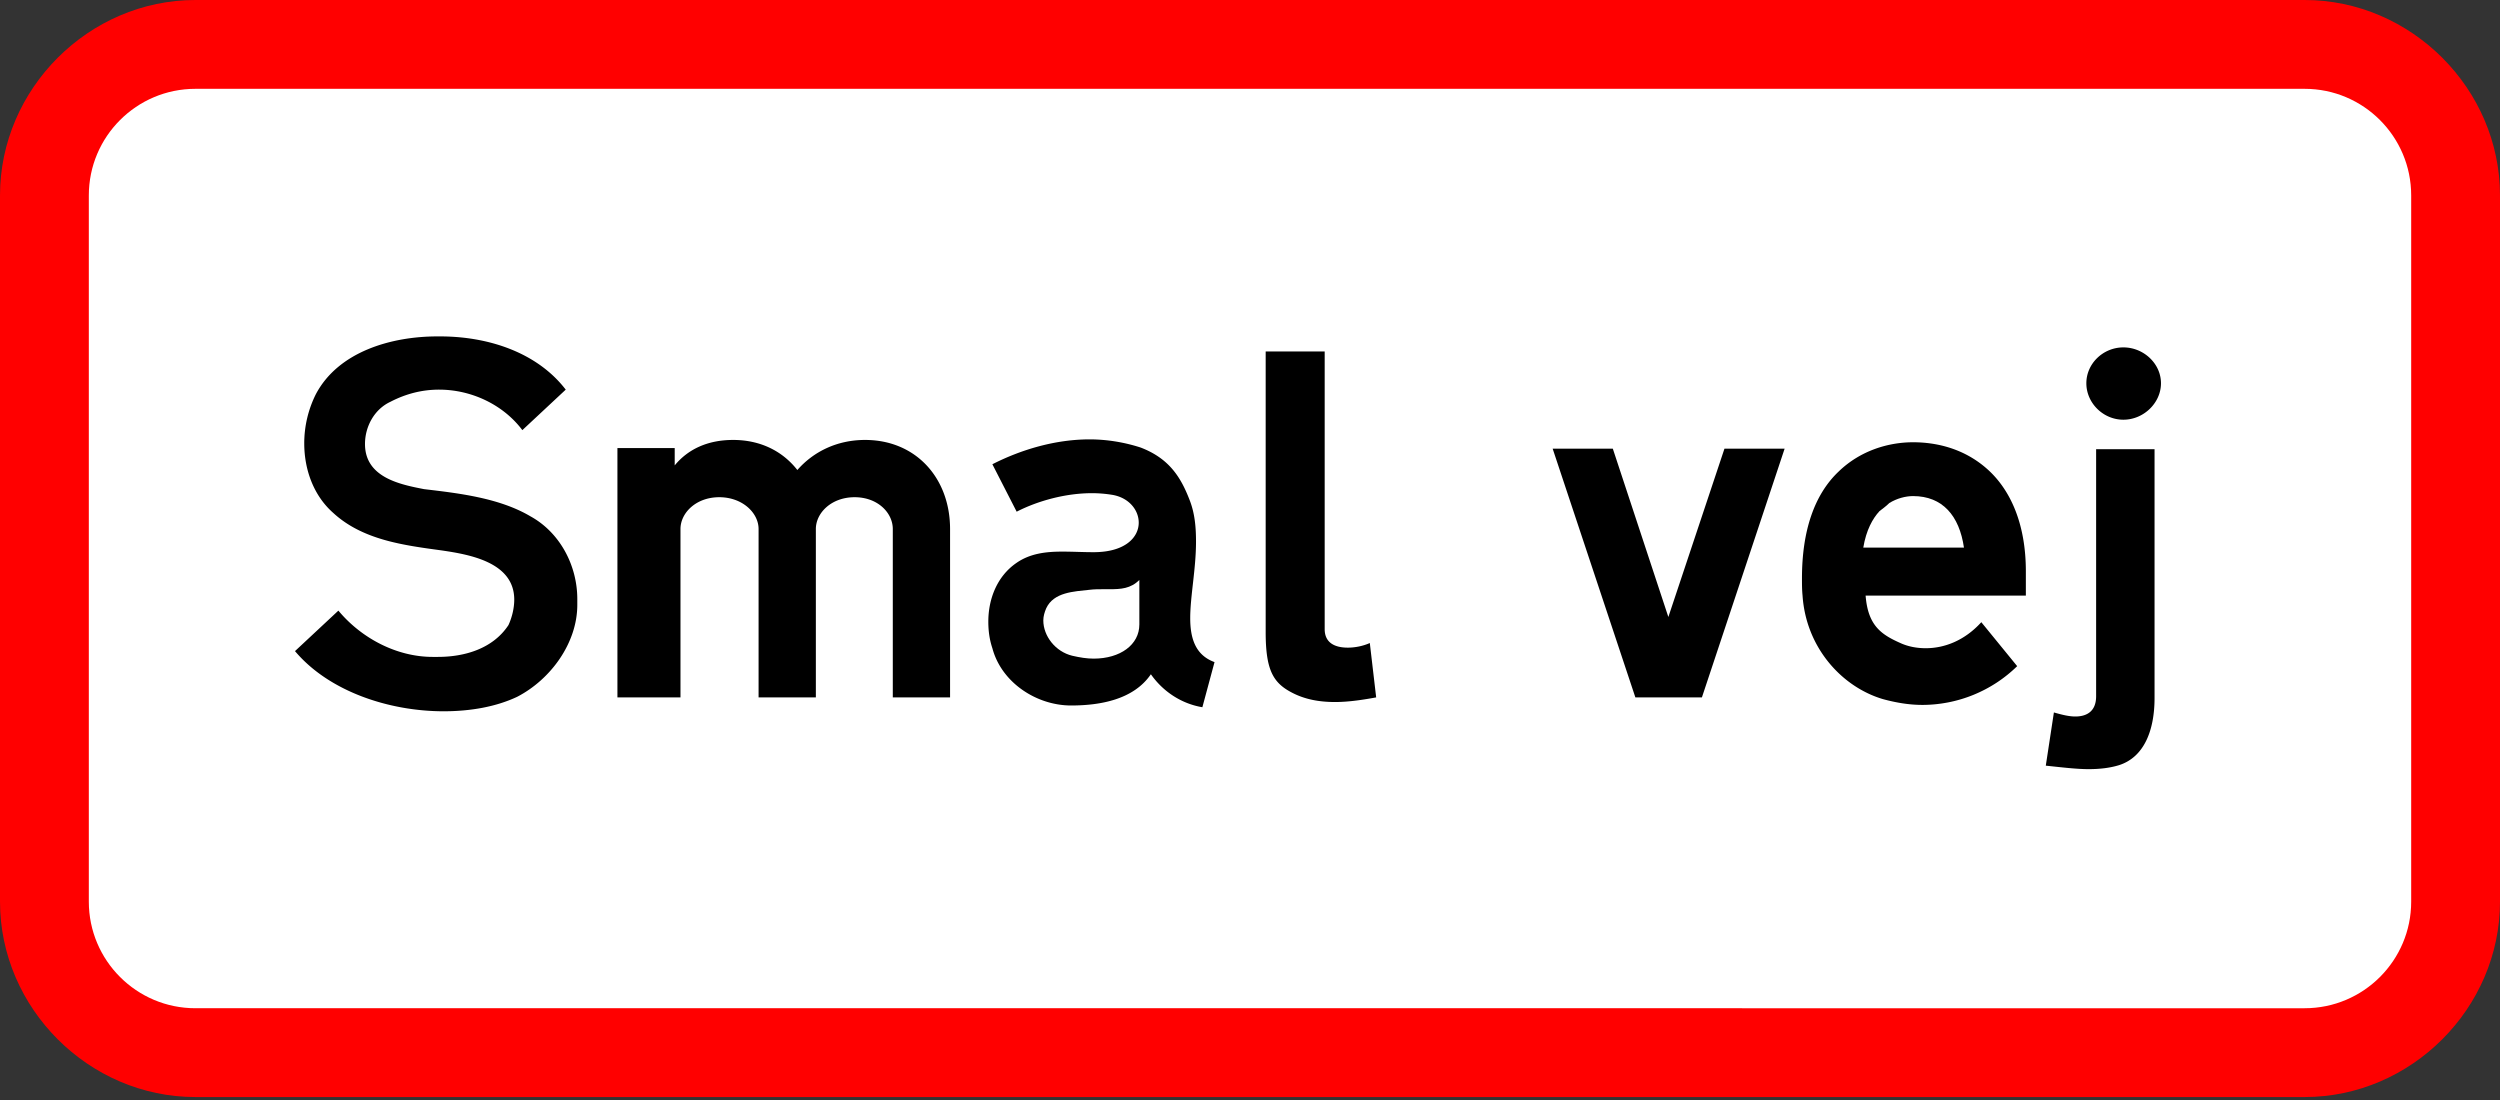 <?xml version="1.0" encoding="utf-8"?>
<svg xmlns="http://www.w3.org/2000/svg" height="440" width="1000">
  <rect width="100%" height="100%" fill="#333333" stroke="none"/>
  <path d="M0 78.165C0 35.528 35.53 0 78.165 0h843.67C964.472 0 1000 35.53 1000 78.165v282.49c0 42.637-35.53 78.165-78.165 78.165H78.165C35.528 438.82 0 403.291 0 360.655z" fill="red"/>
  <path d="M35.529 78.165c0-23.54 19.098-42.637 42.637-42.637h843.67c23.54 0 42.637 19.098 42.637 42.637v282.49c0 23.538-19.098 42.637-42.637 42.637H78.166c-23.54 0-42.637-19.099-42.637-42.637z" fill="#fff"/>
  <path d="M230.92 239.62c0-13.421-6.942-26.612-18.743-33.09-12.496-7.405-28.926-9.256-42.577-10.876-9.488-1.851-23.603-4.628-23.603-18.049 0-6.942 3.702-13.885 10.181-16.892 6.248-3.24 12.727-4.86 19.438-4.86 12.959 0 25.686 6.017 33.323 16.199l17.356-16.198c-11.57-15.041-31.239-21.29-50.216-21.29h-1.157c-18.281 0-39.569 6.017-48.594 23.14a43.925 43.925 0 0 0-4.628 19.67c0 10.413 3.702 20.826 11.57 27.768 11.8 10.876 28.23 12.959 43.503 15.04 10.876 1.62 28.926 4.629 28.926 19.67 0 3.47-.926 7.173-2.314 10.18-6.248 9.488-17.587 12.728-28.231 12.728h-2.083c-14.347 0-28.462-7.405-37.718-18.512l-17.356 16.198c13.653 16.198 37.718 24.066 59.471 24.066 10.876 0 21.058-1.852 29.388-5.785 13.421-6.942 24.066-21.52 24.066-36.792zM246.97 278.95h25.222v-67.337c0-6.48 6.248-12.727 15.504-12.727s15.736 6.248 15.736 12.727v67.337h22.909v-67.337c0-6.48 6.248-12.727 15.504-12.727s15.272 6.248 15.272 12.727v67.337h22.909v-67.337c0-20.364-13.653-35.636-34.016-35.636-11.108 0-20.595 4.628-27.074 12.033-5.785-7.405-14.578-12.033-25.686-12.033-10.181 0-18.049 3.703-23.371 10.181v-6.942H246.97zM480.95 282.89l4.86-18.049c-7.637-2.777-9.72-9.488-9.72-17.587 0-8.793 2.315-19.669 2.315-30.545 0-5.785-.463-11.339-2.546-16.661-3.47-9.025-8.1-16.661-19.669-21.058-6.48-2.083-13.42-3.24-20.364-3.24-13.42 0-27.074 3.934-38.877 9.95l9.719 18.976c8.562-4.397 19.669-7.405 30.082-7.405 2.777 0 5.553.231 8.33.694 6.48 1.157 10.413 6.016 10.413 11.108 0 5.785-5.322 11.801-18.049 11.801-4.165 0-8.33-.231-12.496-.231-6.479 0-12.959.694-18.512 4.628-7.636 5.322-11.108 14.347-11.108 23.37 0 3.703.463 7.174 1.62 10.645 3.703 13.885 17.818 22.909 31.47 22.909 11.57 0 24.991-2.314 31.934-12.496 4.86 6.942 12.264 11.8 20.595 13.19zM506.27 252.81c0 14.81 2.777 20.133 10.181 24.066 5.554 3.008 11.57 3.934 17.587 3.934 5.554 0 11.339-.926 16.43-1.852l-2.546-21.75c-2.545 1.156-5.785 1.85-8.793 1.85-5.09 0-9.256-1.85-9.256-7.404v-111.08H506.27zM621.06 179.46l33.091 99.504h26.611l33.091-99.504h-24.066l-22.446 67.337-22.215-67.337zM721.02 238.23c1.388 20.826 15.736 36.561 32.165 41.421 5.09 1.389 10.413 2.314 15.736 2.314a54.38 54.38 0 0 0 37.951-15.504l-14.347-17.587c-6.71 7.405-14.81 10.413-22.215 10.413-3.702 0-7.174-.694-10.181-2.083-7.868-3.47-12.959-7.173-13.885-18.975h64.097v-9.718c0-18.743-6.016-32.396-15.272-40.73-9.256-8.33-20.364-10.875-29.851-10.875-9.719 0-21.058 3.24-29.851 11.8-9.719 9.257-14.578 23.836-14.578 42.578 0 2.314 0 4.628.231 6.942zM838.45 179.69v98.809c0 6.016-3.703 8.1-8.33 8.1-2.546 0-5.323-.695-8.562-1.62l-3.24 21.288c6.71.695 12.264 1.389 17.123 1.389 4.397 0 8.562-.463 12.264-1.62 9.95-3.24 14.116-13.885 14.116-26.843V179.69zM849.35 138.96c-8.1 0-14.81 6.48-14.81 14.347 0 7.868 6.71 14.578 14.81 14.578 8.1 0 15.041-6.71 15.041-14.578 0-7.868-6.942-14.347-15.041-14.347z"/>
  <path d="M455.74 231.98v17.818c0 8.1-7.636 13.653-18.281 13.653-2.777 0-5.554-.463-8.562-1.157-6.71-1.62-11.57-7.868-11.57-14.116 0-1.62.463-3.24 1.157-4.86 3.008-6.479 11.108-6.71 17.356-7.404 1.851-.232 3.703-.232 5.554-.232h2.545c4.397 0 8.33-.231 11.801-3.702zM785.58 219.03h-40.263c1.157-6.942 3.702-11.57 6.48-14.578 1.156-.926 2.545-1.851 3.933-3.24 3.008-1.85 6.48-2.776 9.488-2.776 11.8 0 18.512 7.867 20.364 20.595z" fill="#fff"/>
</svg>